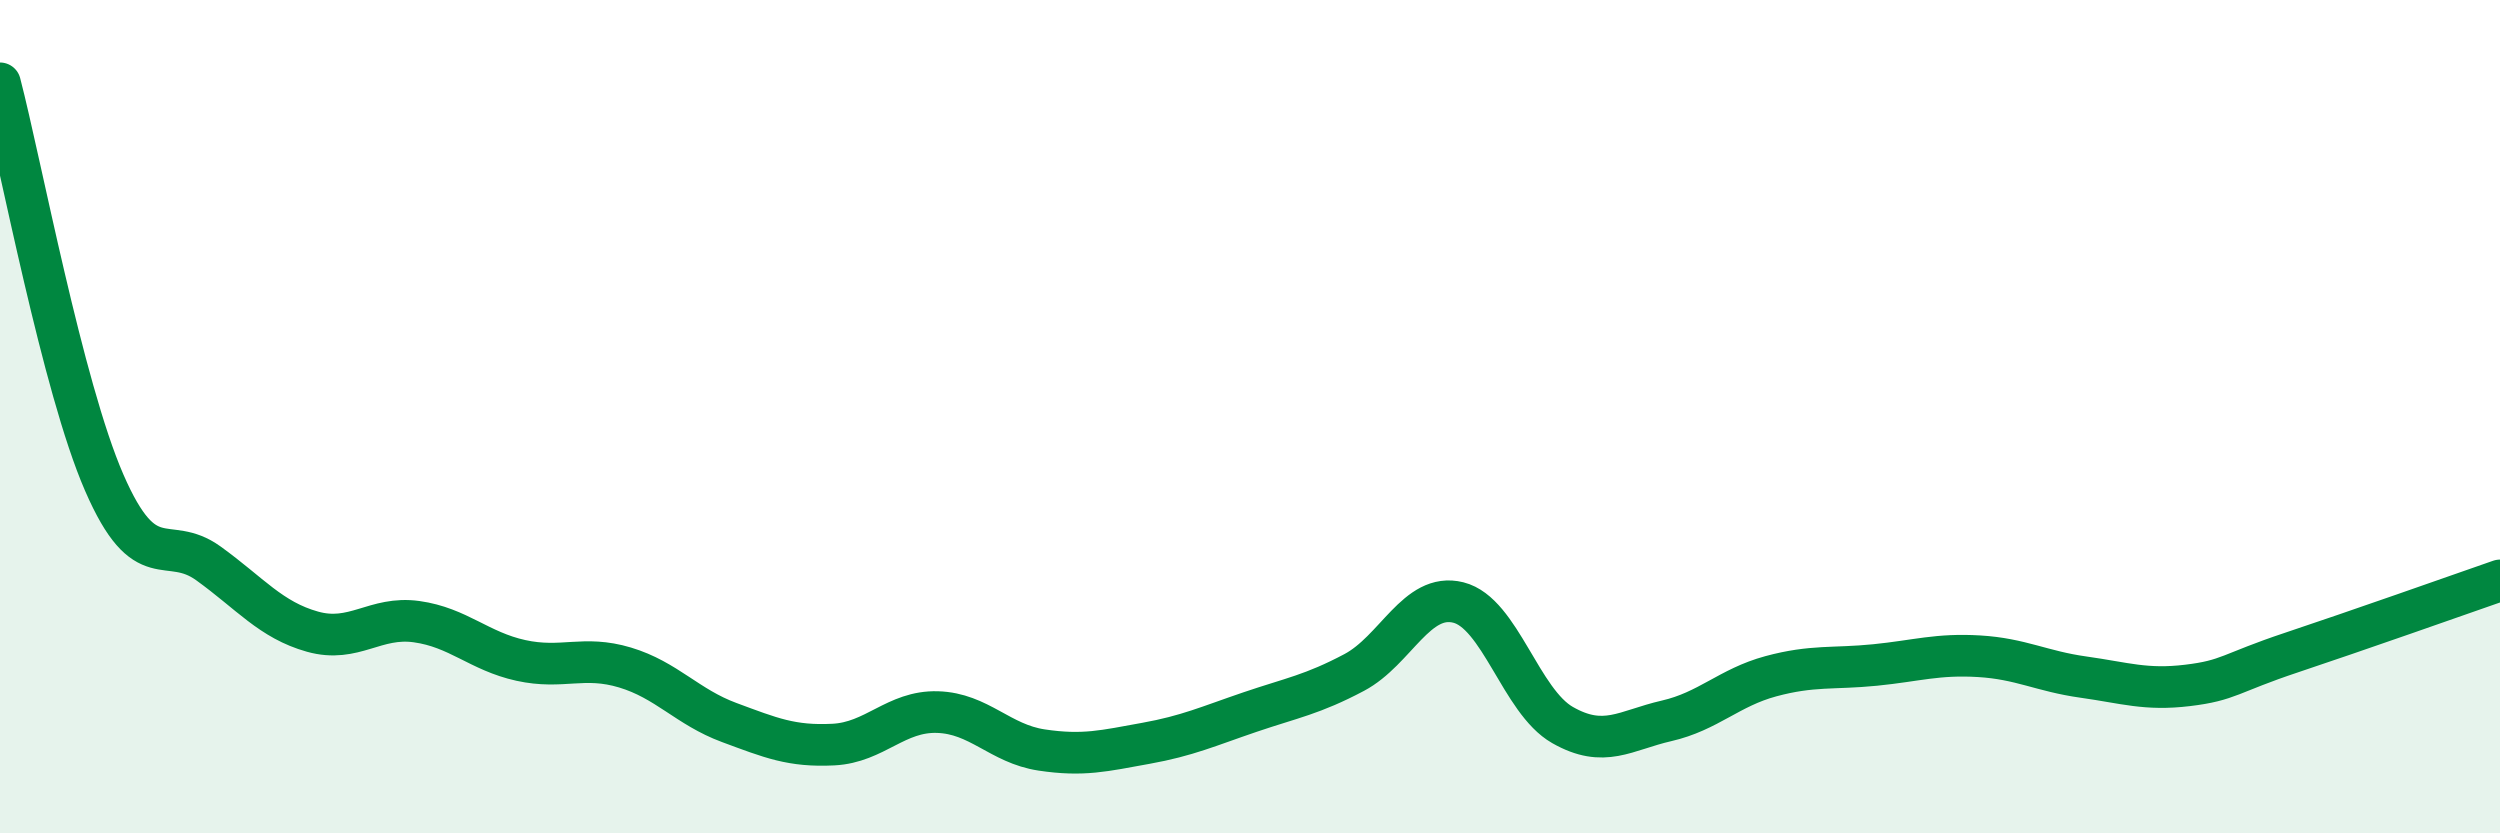 
    <svg width="60" height="20" viewBox="0 0 60 20" xmlns="http://www.w3.org/2000/svg">
      <path
        d="M 0,2 C 0.5,3.92 1.5,9.28 2.5,11.58 C 3.5,13.88 4,12.8 5,13.52 C 6,14.24 6.5,14.88 7.5,15.16 C 8.5,15.44 9,14.78 10,14.92 C 11,15.06 11.5,15.63 12.5,15.85 C 13.5,16.07 14,15.72 15,16.02 C 16,16.32 16.5,16.97 17.5,17.34 C 18.5,17.71 19,17.92 20,17.87 C 21,17.82 21.5,17.06 22.5,17.09 C 23.5,17.12 24,17.85 25,18 C 26,18.15 26.5,18.02 27.5,17.84 C 28.5,17.66 29,17.43 30,17.09 C 31,16.75 31.5,16.67 32.5,16.14 C 33.5,15.61 34,14.21 35,14.46 C 36,14.71 36.5,16.83 37.5,17.4 C 38.5,17.97 39,17.53 40,17.3 C 41,17.07 41.5,16.5 42.5,16.23 C 43.5,15.96 44,16.06 45,15.96 C 46,15.86 46.5,15.69 47.5,15.75 C 48.5,15.81 49,16.11 50,16.25 C 51,16.39 51.5,16.57 52.5,16.45 C 53.5,16.33 53.5,16.16 55,15.66 C 56.5,15.16 59,14.28 60,13.93L60 20L0 20Z"
        fill="#008740"
        opacity="0.1"
        stroke-linecap="round"
        stroke-linejoin="round"
      />
      <path
        d="M 0,2 C 0.5,3.92 1.5,9.28 2.5,11.58 C 3.5,13.88 4,12.8 5,13.52 C 6,14.24 6.5,14.88 7.5,15.16 C 8.5,15.44 9,14.78 10,14.92 C 11,15.06 11.5,15.63 12.5,15.85 C 13.5,16.07 14,15.72 15,16.02 C 16,16.32 16.5,16.97 17.5,17.34 C 18.5,17.71 19,17.92 20,17.87 C 21,17.82 21.5,17.06 22.5,17.09 C 23.5,17.12 24,17.85 25,18 C 26,18.15 26.5,18.02 27.5,17.84 C 28.5,17.66 29,17.43 30,17.09 C 31,16.75 31.5,16.67 32.5,16.14 C 33.5,15.61 34,14.21 35,14.46 C 36,14.71 36.5,16.83 37.5,17.4 C 38.5,17.97 39,17.53 40,17.3 C 41,17.07 41.5,16.5 42.5,16.23 C 43.5,15.96 44,16.06 45,15.96 C 46,15.86 46.5,15.69 47.5,15.75 C 48.5,15.81 49,16.11 50,16.25 C 51,16.39 51.5,16.57 52.5,16.45 C 53.5,16.33 53.5,16.16 55,15.66 C 56.5,15.16 59,14.28 60,13.93"
        stroke="#008740"
        stroke-width="1"
        fill="none"
        stroke-linecap="round"
        stroke-linejoin="round"
      />
    </svg>
  